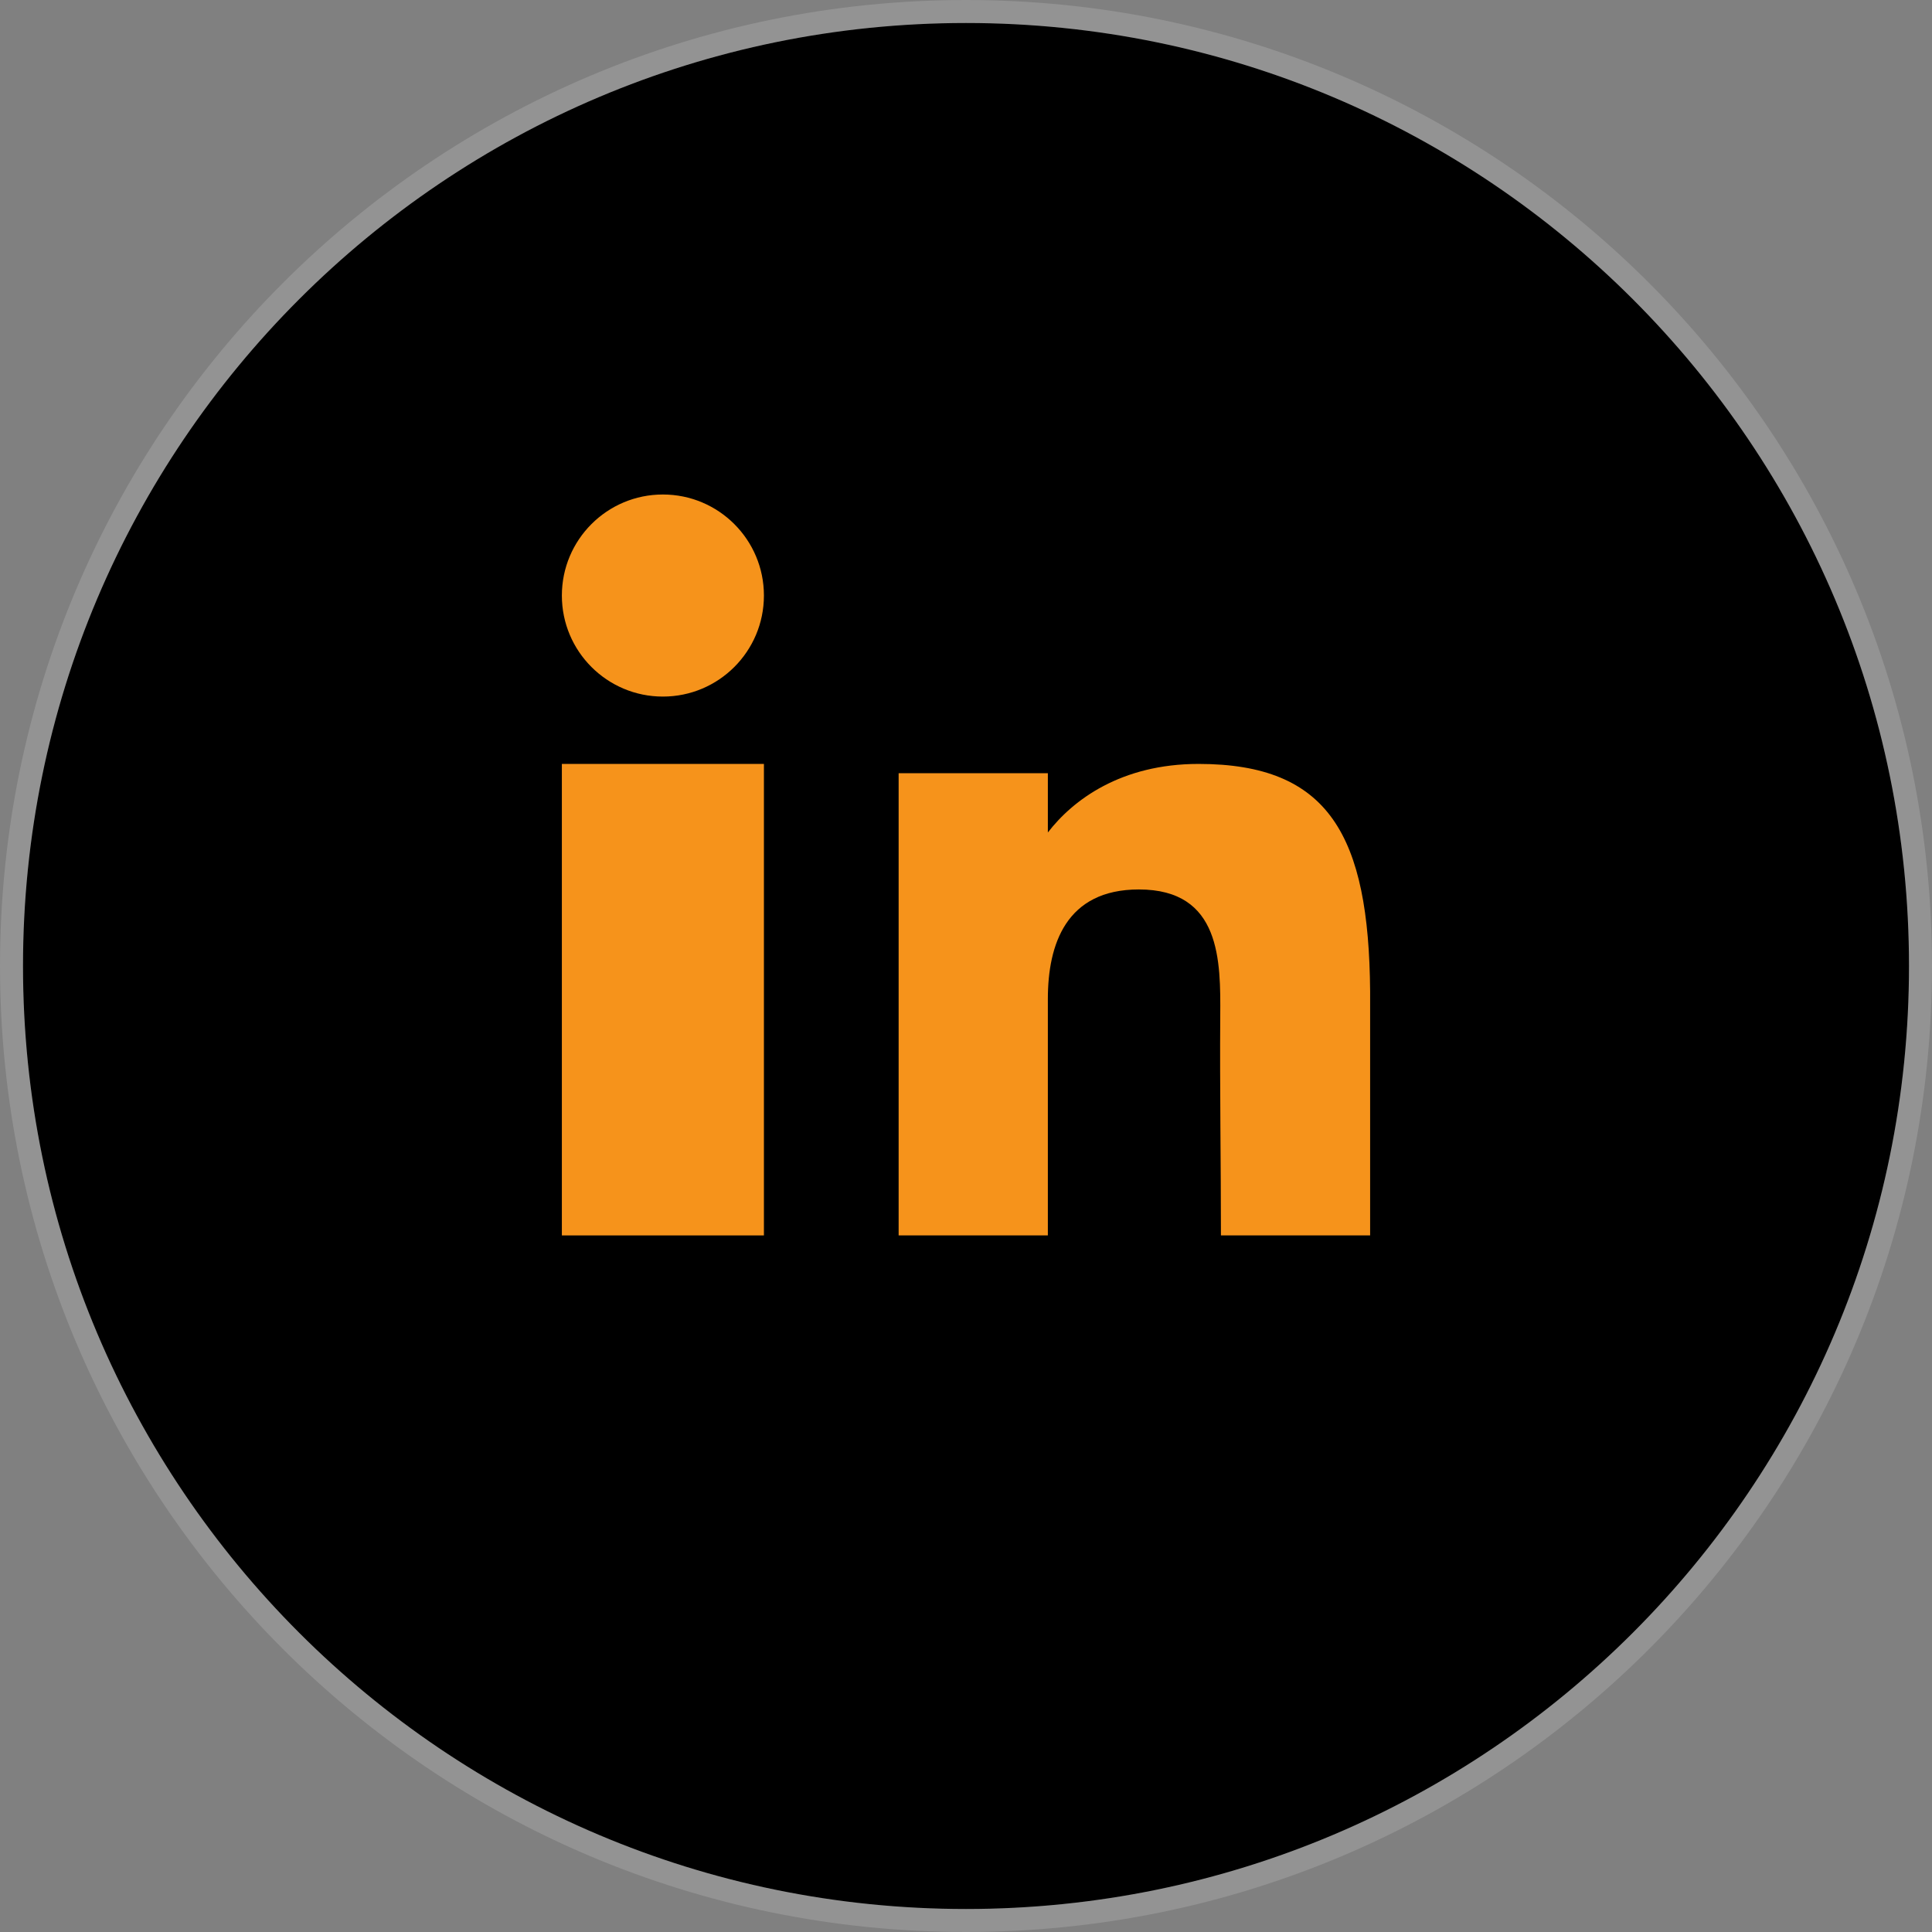 <svg width="84" height="84" viewBox="0 0 84 84" fill="none" xmlns="http://www.w3.org/2000/svg">
<rect x="0" y="0" width="84" height="84" fill="#808080" stroke="none"/>
<path d="M83 42C83 19.356 64.644 1 42 1C19.356 1 1 19.356 1 42C1 64.644 19.356 83 42 83C64.644 83 83 64.644 83 42Z" fill="black"/>
<path d="M83.5 42C83.5 19.08 64.92 0.5 42 0.5C19.08 0.5 0.5 19.08 0.5 42C0.5 64.92 19.08 83.5 42 83.5C64.92 83.5 83.5 64.92 83.5 42Z" stroke="white" stroke-opacity="0.15"/>
<path d="M33.214 25.893C33.214 28.319 31.247 30.286 28.821 30.286C26.395 30.286 24.429 28.319 24.429 25.893C24.429 23.467 26.395 21.5 28.821 21.5C31.247 21.5 33.214 23.467 33.214 25.893Z" fill="#F6931B"/>
<path d="M24.429 33.214H33.214V53.714H24.429V33.214Z" fill="#F6931B"/>
<path d="M45.559 33.617H39.071V53.714H45.559C45.559 53.714 45.559 47.388 45.559 43.432C45.559 41.057 46.352 38.672 49.516 38.672C53.092 38.672 53.071 41.78 53.054 44.187C53.032 47.333 53.084 50.545 53.084 53.714H59.571V43.108C59.517 36.335 57.79 33.214 52.111 33.214C48.738 33.214 46.648 34.78 45.559 36.196V33.617Z" fill="#F6931B"/>
</svg>
